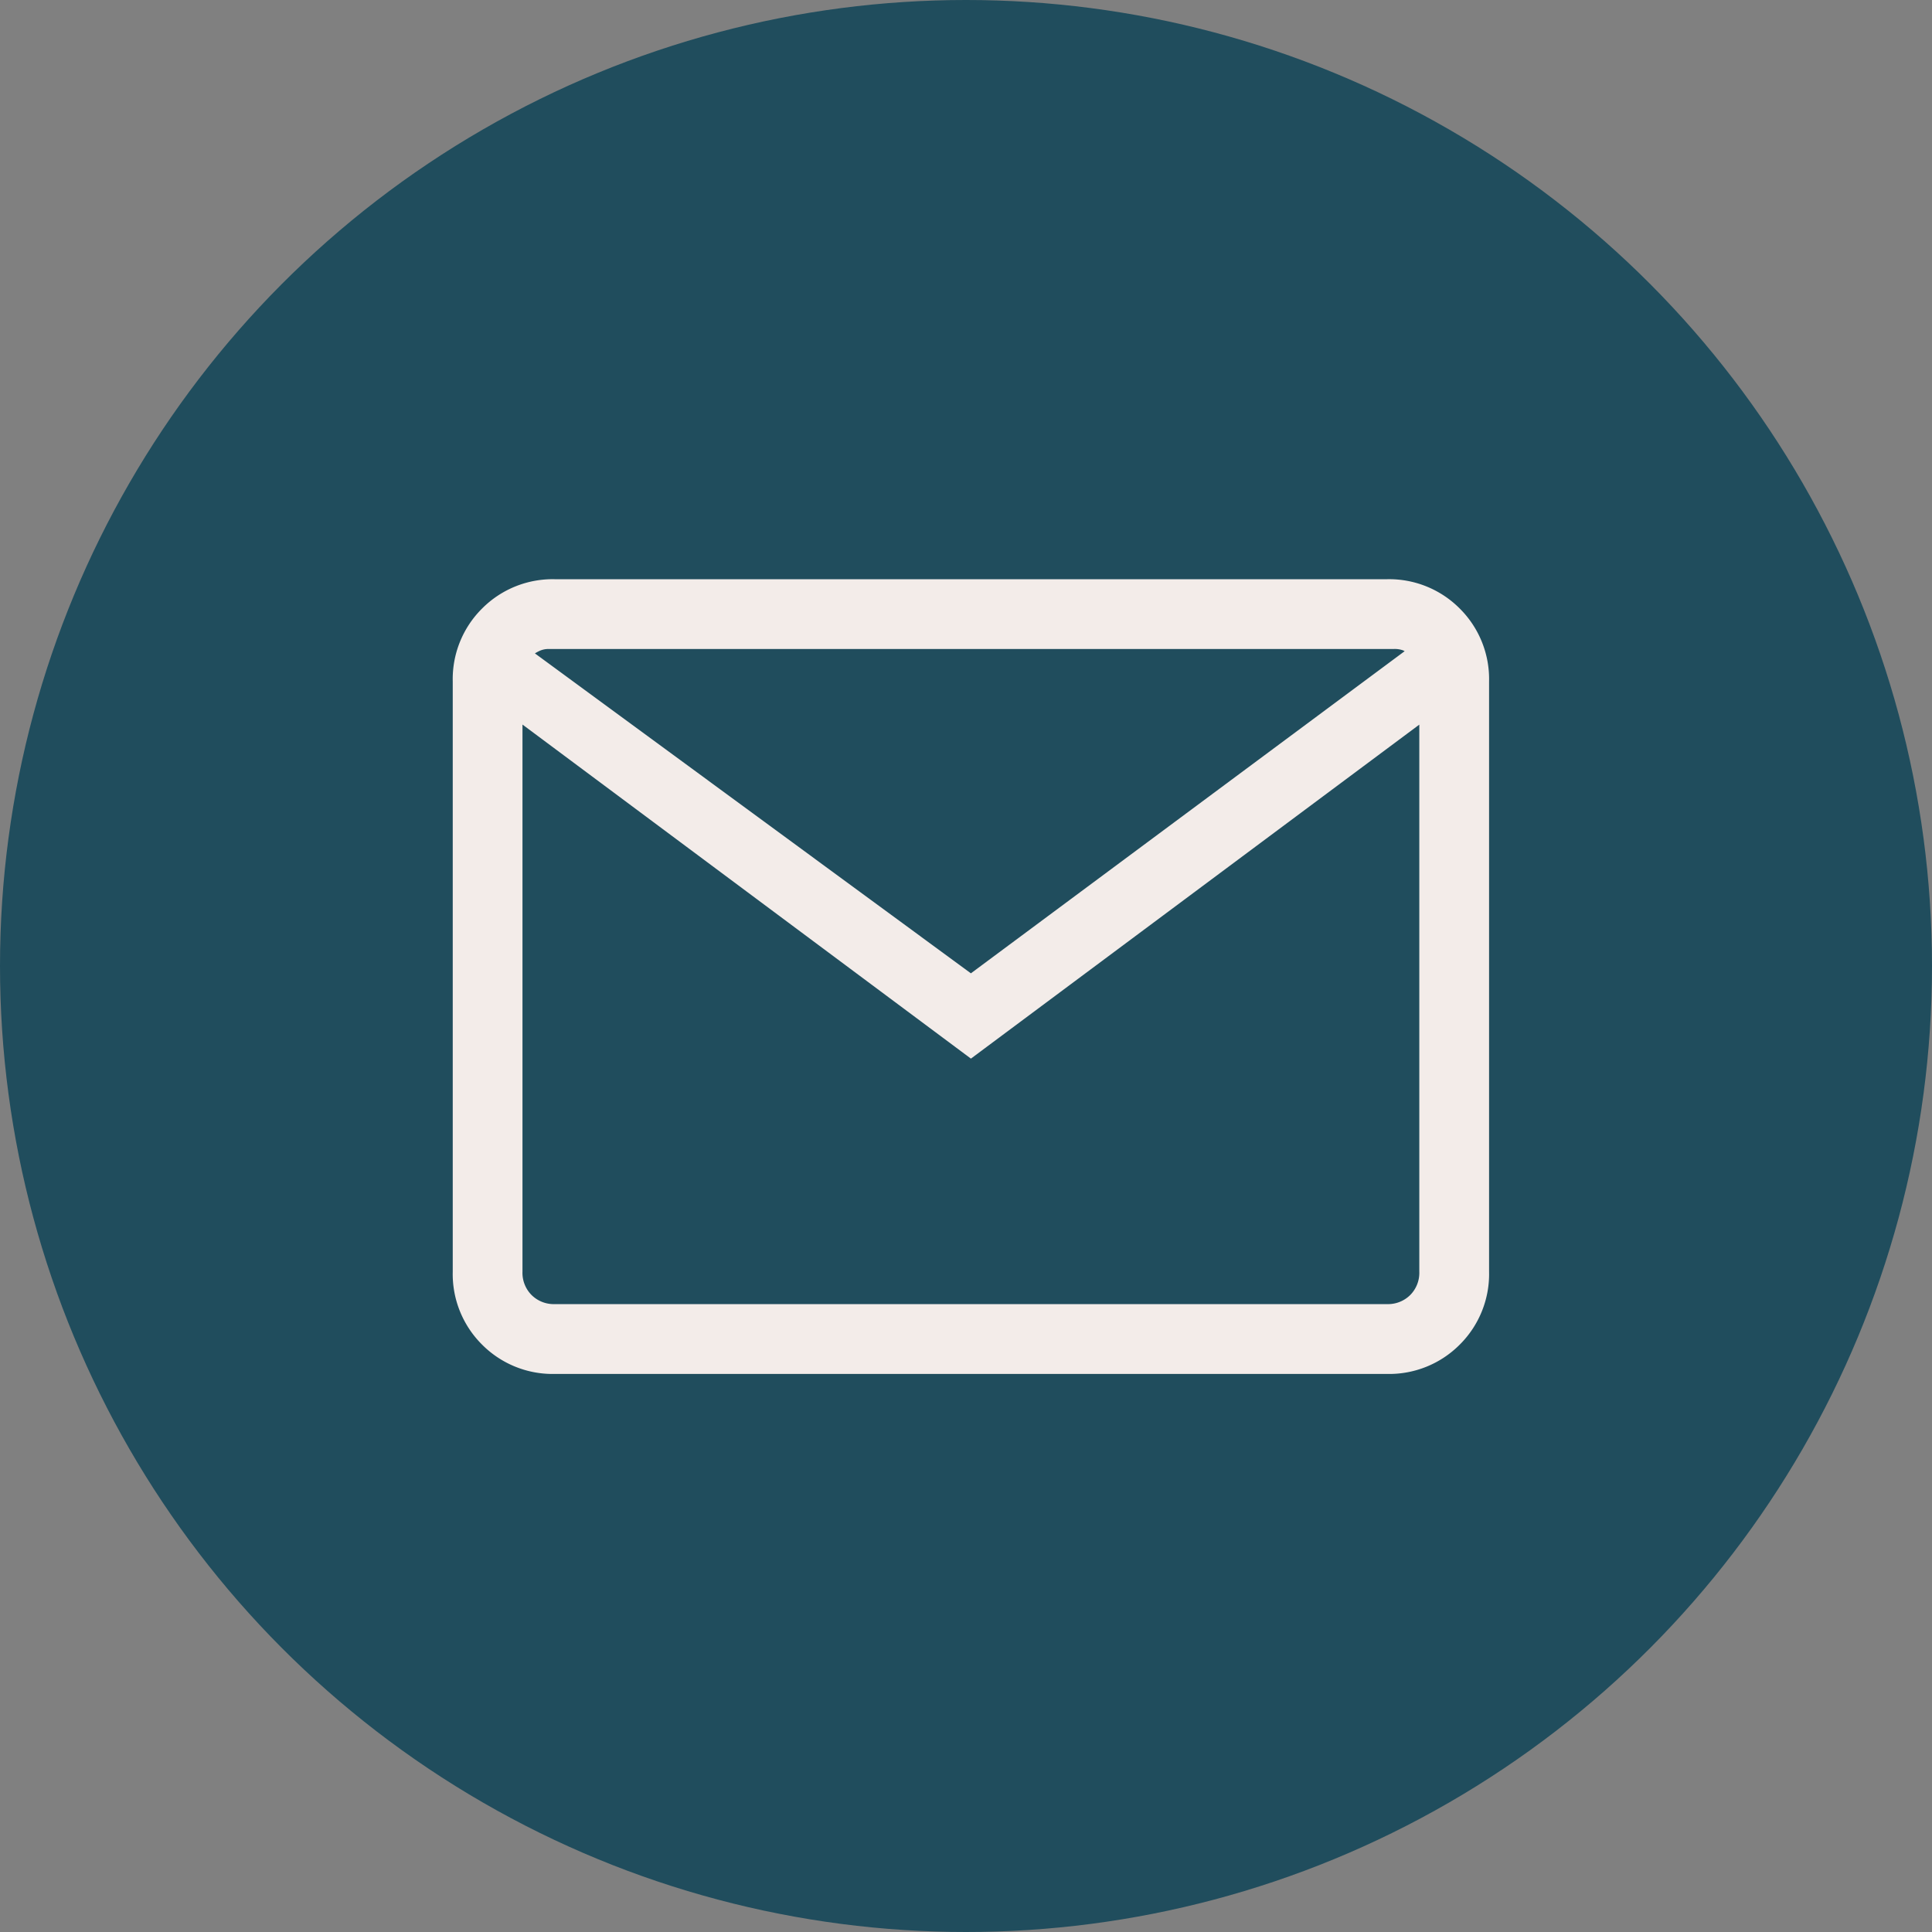 <svg xmlns="http://www.w3.org/2000/svg" xmlns:xlink="http://www.w3.org/1999/xlink" width="62" height="62" viewBox="0 0 62 62">
  <rect x="0" y="0" width="62" height="62" fill="#808080" stroke="none"/>
  <defs>
    <clipPath id="clip-path">
      <rect id="Rectangle_14087" data-name="Rectangle 14087" width="37" height="29" transform="translate(444.044 163.262)" fill="#f3ece9" stroke="#f3ece9" stroke-width="0.3"/>
    </clipPath>
  </defs>
  <g id="Group_13020" data-name="Group 13020" transform="translate(-428 -148)">
    <circle id="Ellipse_2283" data-name="Ellipse 2283" cx="31" cy="31" r="31" transform="translate(428 148)" fill="#204d5d"/>
    <g id="Mask_Group_1" data-name="Mask Group 1" transform="translate(-4.044 1.738)" clip-path="url(#clip-path)">
      <path id="stacked_email_24dp_E3E3E3_FILL0_wght200_GRAD0_opsz24" d="M11.882-10.2a3.034,3.034,0,0,1-2.235-.9,3.034,3.034,0,0,1-.9-2.235V-32.272a3.033,3.033,0,0,1,.9-2.235,3.034,3.034,0,0,1,2.235-.9H38.575a3.034,3.034,0,0,1,2.235.9,3.033,3.033,0,0,1,.9,2.235v18.939a3.034,3.034,0,0,1-.9,2.235,3.034,3.034,0,0,1-2.235.9ZM25.229-20.357l-14.54-10.83v17.854a1.163,1.163,0,0,0,.335.858,1.163,1.163,0,0,0,.858.335H38.575a1.163,1.163,0,0,0,.858-.335,1.163,1.163,0,0,0,.335-.858V-31.187Zm0-2.364L39.4-33.242a.783.783,0,0,0-.242-.168.92.92,0,0,0-.354-.056H11.658a.827.827,0,0,0-.373.093,1.151,1.151,0,0,0-.3.205Zm14.54-8.5a4.442,4.442,0,0,0-.13-1.066q-.13-.53-.242-.955a.783.783,0,0,0-.242-.168.92.92,0,0,0-.354-.056H11.658a.827.827,0,0,0-.373.093,1.151,1.151,0,0,0-.3.205q-.111.425-.205.936a5.63,5.63,0,0,0-.093,1.011v-2.244h29.08v2.244Z" transform="translate(437.973 200.404)" fill="#f3ece9"/>
      <path id="stacked_email_24dp_E3E3E3_FILL0_wght200_GRAD0_opsz24_-_Outline" data-name="stacked_email_24dp_E3E3E3_FILL0_wght200_GRAD0_opsz24 - Outline" d="M38.575-10.051H11.882a3.192,3.192,0,0,1-2.341-.941A3.192,3.192,0,0,1,8.6-13.333V-32.272a3.191,3.191,0,0,1,.941-2.341,3.192,3.192,0,0,1,2.341-.941H38.575a3.192,3.192,0,0,1,2.341.941,3.191,3.191,0,0,1,.941,2.341v18.939a3.192,3.192,0,0,1-.941,2.341A3.192,3.192,0,0,1,38.575-10.051Zm-26.694-25.2a2.9,2.9,0,0,0-2.129.853A2.9,2.9,0,0,0,8.9-32.272v18.939A2.9,2.9,0,0,0,9.753-11.2a2.9,2.9,0,0,0,2.129.853H38.575A2.9,2.9,0,0,0,40.7-11.2a2.9,2.9,0,0,0,.853-2.129V-32.272A2.9,2.9,0,0,0,40.7-34.4a2.9,2.9,0,0,0-2.129-.853ZM38.575-11.99H11.882a1.313,1.313,0,0,1-.964-.379,1.313,1.313,0,0,1-.379-.964V-33.615h29.38v20.282a1.313,1.313,0,0,1-.379.964A1.313,1.313,0,0,1,38.575-11.99Zm-27.737-18.9v17.555a1.01,1.01,0,0,0,.292.752,1.01,1.01,0,0,0,.752.291H38.575a1.01,1.01,0,0,0,.752-.292,1.01,1.01,0,0,0,.291-.752V-30.888L25.229-20.17Zm0-.374,14.39,10.719,14.39-10.718a4.317,4.317,0,0,0-.126-.989c-.065-.264-.127-.511-.186-.738L25.229-22.534,11.078-32.914c-.053.221-.1.459-.149.71A5.521,5.521,0,0,0,10.839-31.262Zm.4-1.909L25.228-22.907l13.92-10.338a.555.555,0,0,0-.054-.027.785.785,0,0,0-.295-.043H11.658a.682.682,0,0,0-.306.077A1.344,1.344,0,0,0,11.234-33.172Z" transform="translate(437.973 200.404)" fill="#f3ece9"/>
    </g>
  </g>
</svg>
